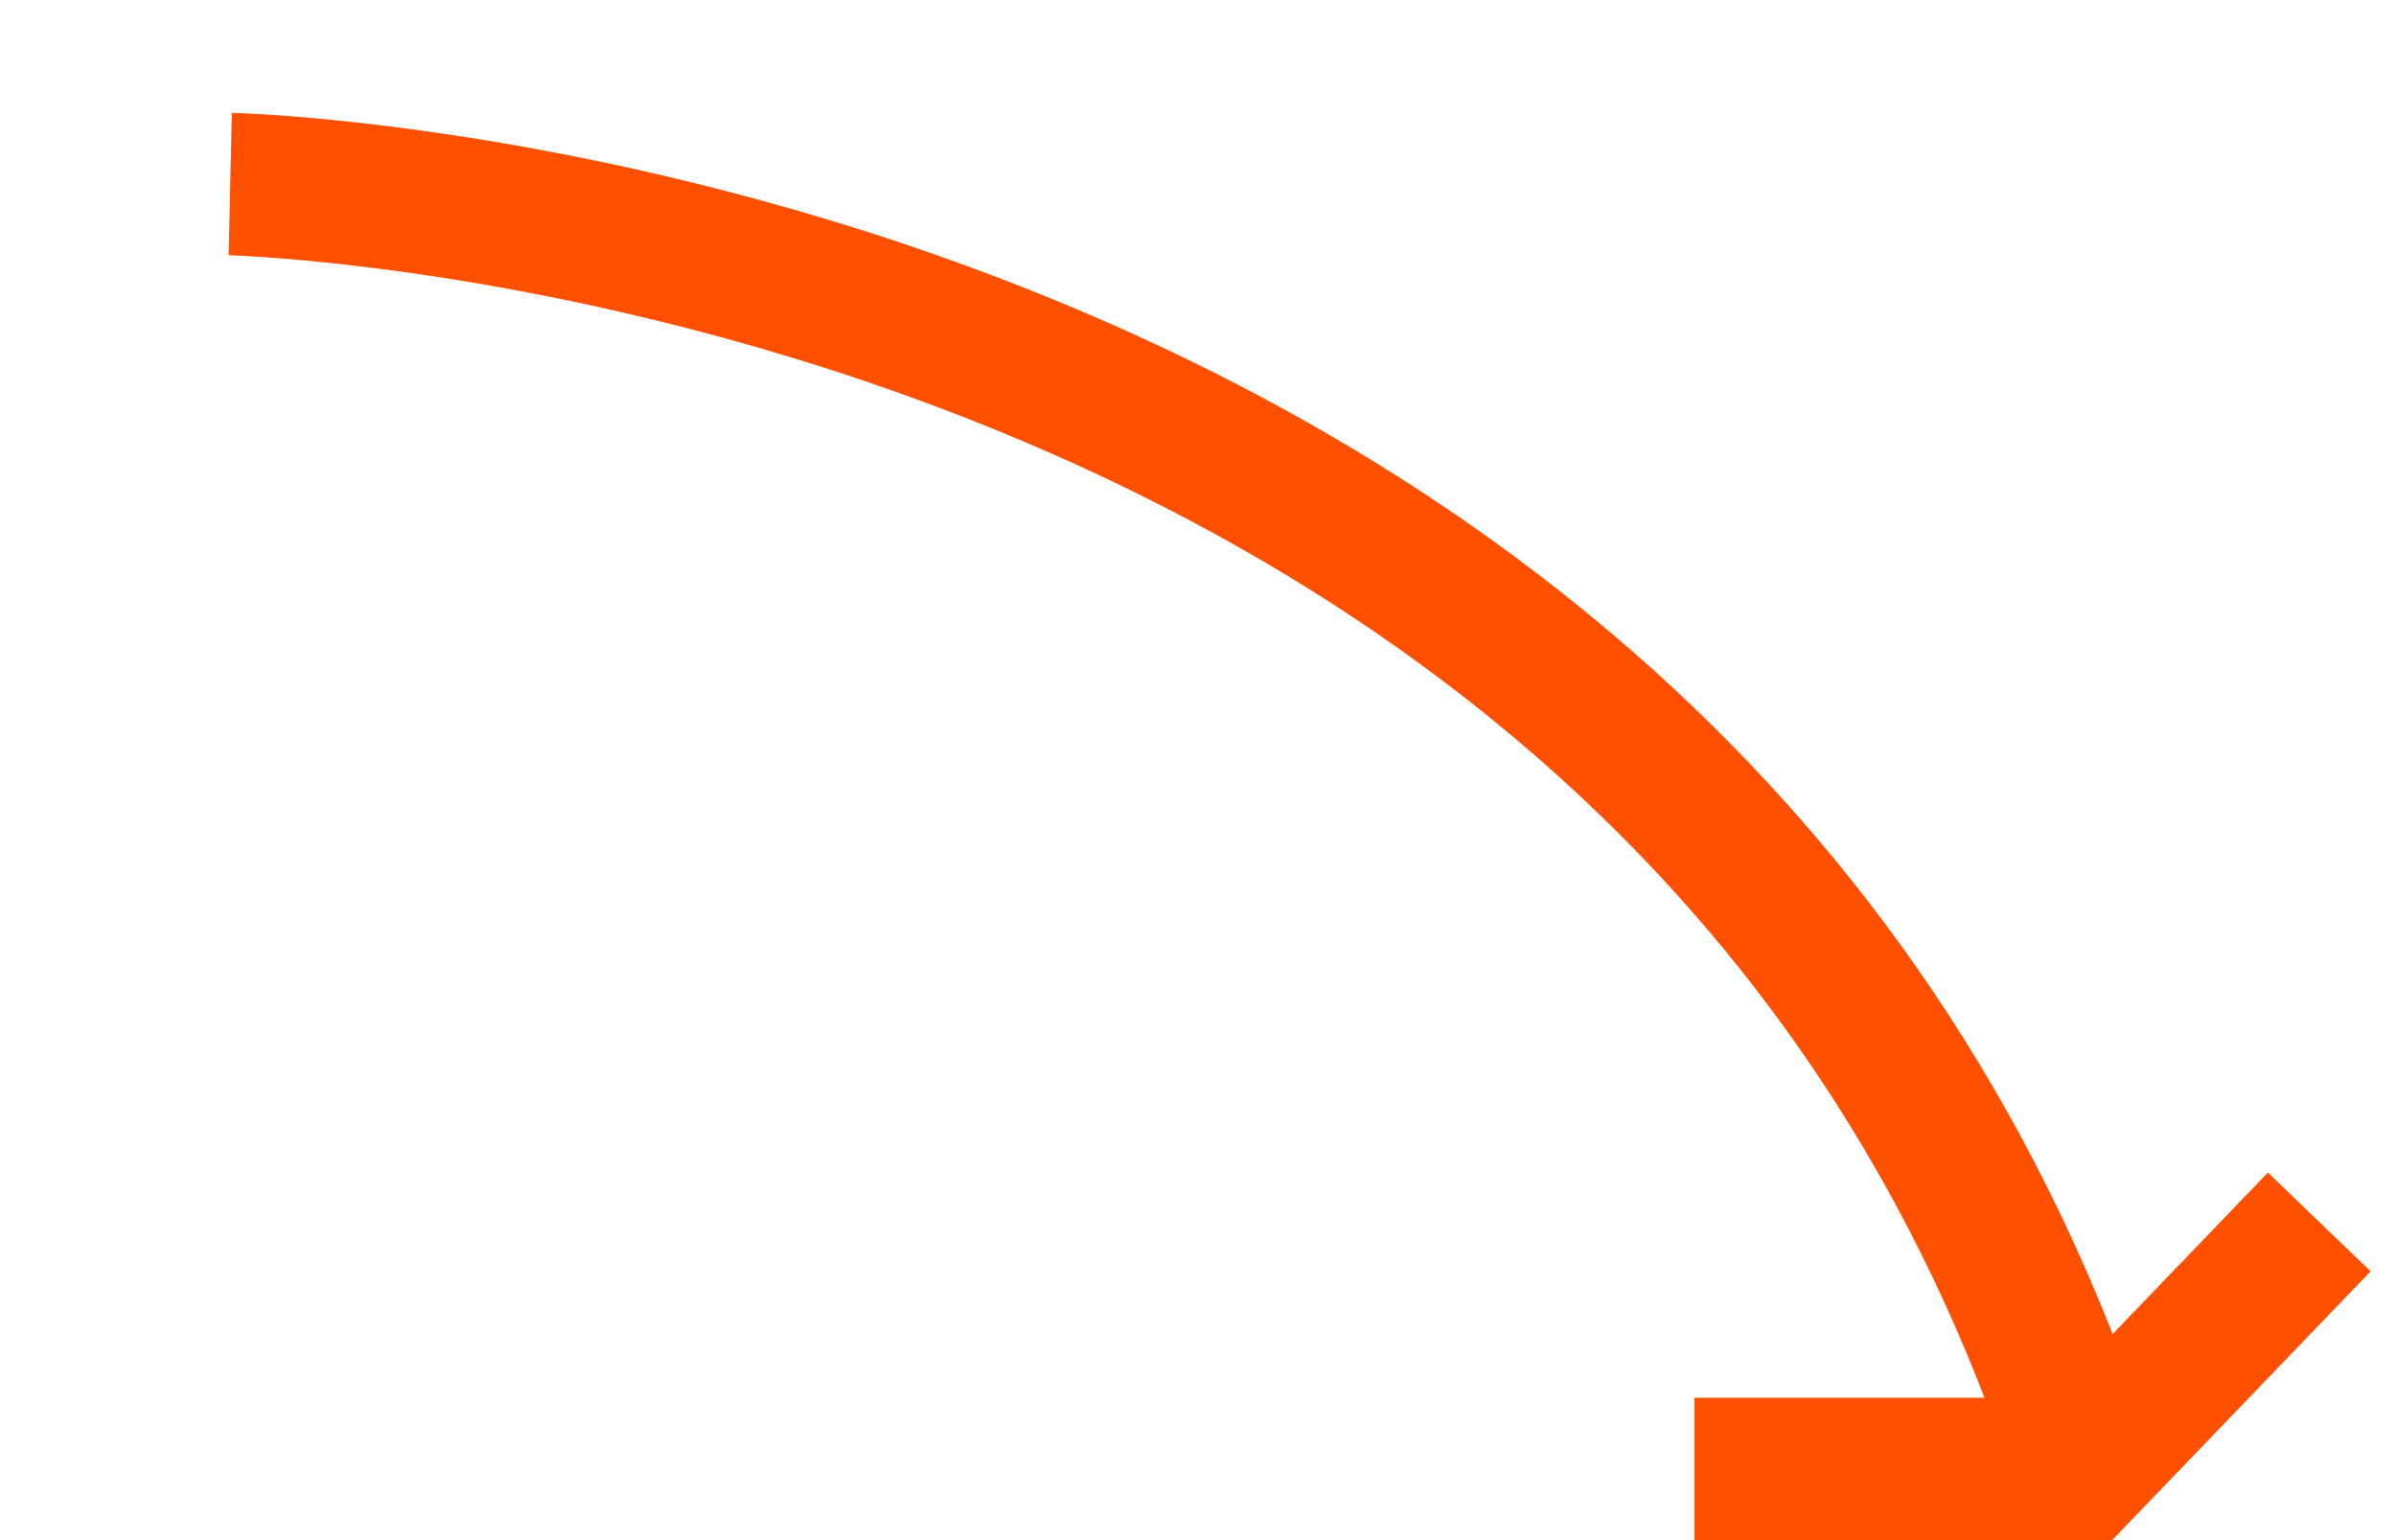 <svg xmlns="http://www.w3.org/2000/svg" width="25.219" height="16.213" viewBox="0 0 25.219 16.213">
  <g id="Group_1939" data-name="Group 1939" transform="translate(-113.608 -118.483)">
    <path id="Path_1245" data-name="Path 1245" d="M0,1.227s14.375-5.142,23.076,5.63" transform="translate(116.471 119.275) rotate(21)" fill="none" stroke="#fe5000" stroke-width="1.5"/>
    <path id="Path_1250" data-name="Path 1250" d="M-11405.848,587.474h4.076l2.5-2.6" transform="translate(11537.291 -453.528)" fill="none" stroke="#fe5000" stroke-width="1.5"/>
  </g>
</svg>
